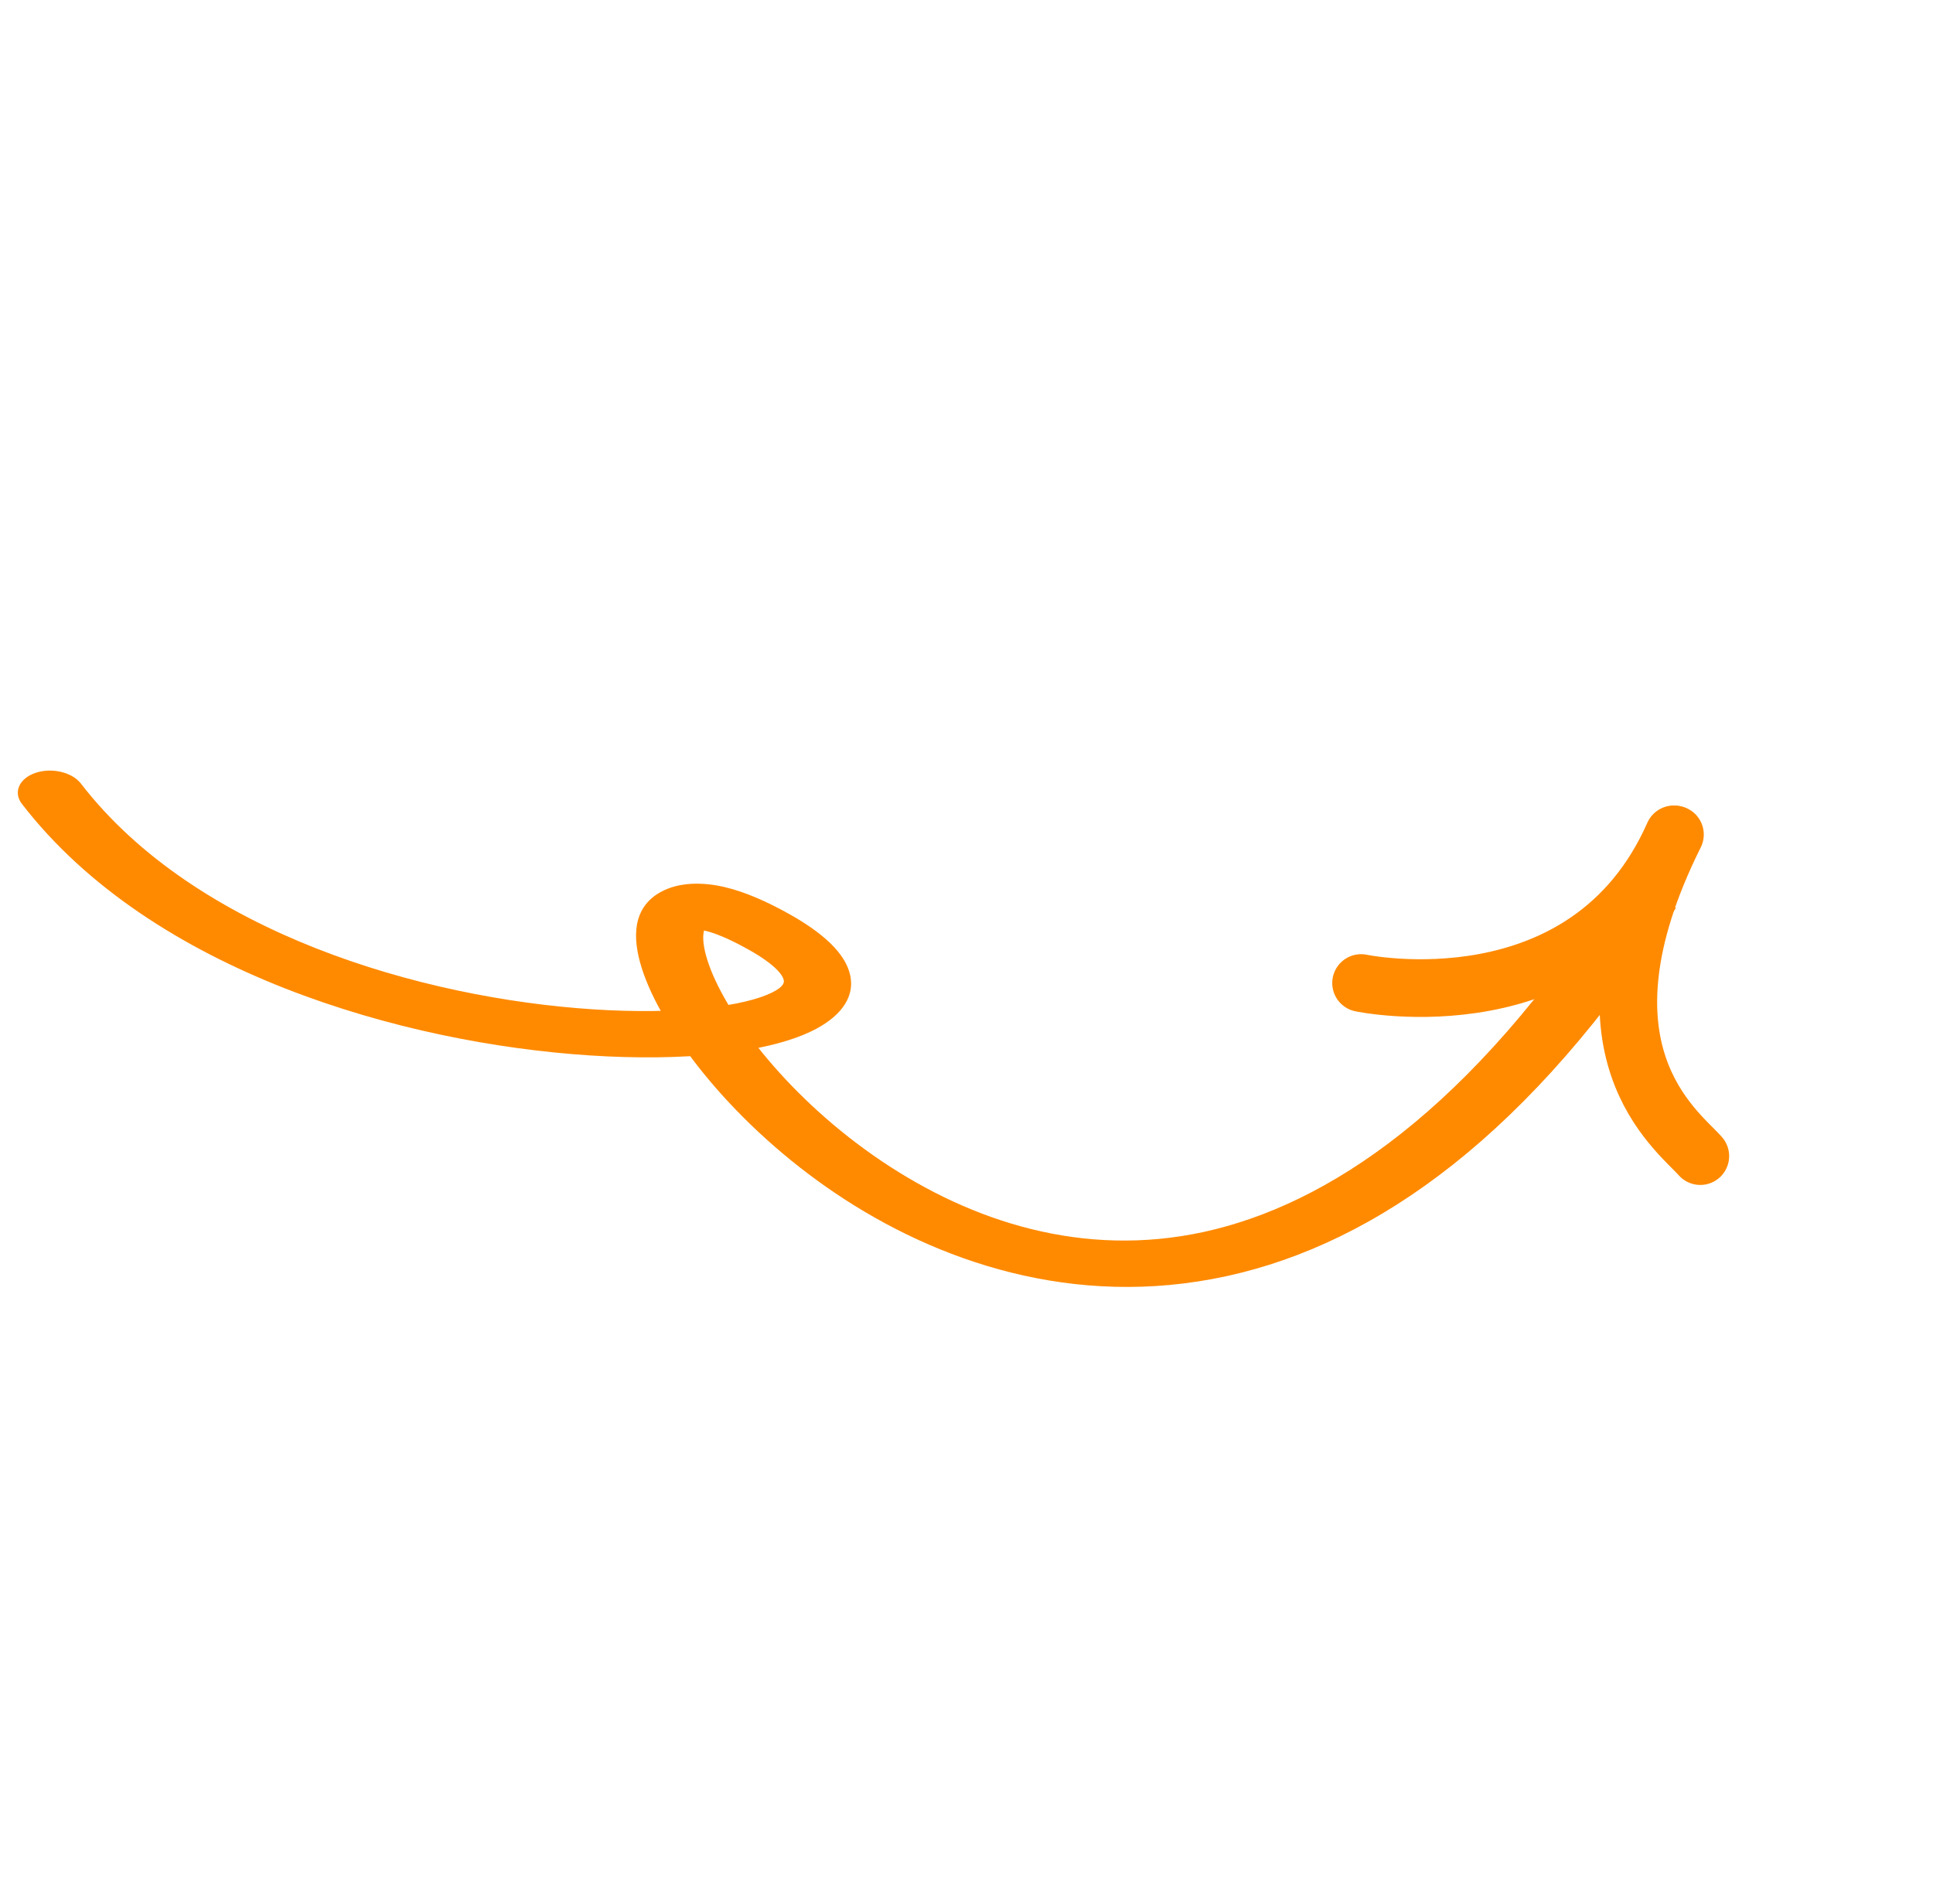 <svg width="67" height="66" viewBox="0 0 67 66" fill="none" xmlns="http://www.w3.org/2000/svg">
<path d="M26.675 32.318L27.387 31.706L26.675 32.318ZM0.759 27.869C0.452 27.47 0.661 26.99 1.226 26.796C1.791 26.602 2.498 26.768 2.805 27.166L0.759 27.869ZM58.09 31.472C53.054 39.313 47.721 43.106 42.517 44.241C37.205 45.399 32.443 43.715 28.964 41.373C25.5 39.04 23.076 35.917 22.31 33.759C22.117 33.215 22.014 32.69 22.055 32.231C22.093 31.794 22.278 31.271 22.888 30.931C23.554 30.561 24.39 30.585 25.106 30.751C25.809 30.915 26.572 31.247 27.387 31.706L25.962 32.93C25.247 32.528 24.753 32.34 24.452 32.27C24.164 32.203 24.25 32.281 24.401 32.197C24.497 32.144 24.402 32.14 24.379 32.4C24.358 32.639 24.41 32.989 24.572 33.444C25.223 35.281 27.401 38.127 30.553 40.25C33.691 42.362 37.559 43.617 41.725 42.709C45.998 41.777 50.989 38.497 55.953 30.768L58.09 31.472ZM27.387 31.706C28.506 32.336 29.307 33.042 29.47 33.816C29.648 34.662 29.017 35.314 28.156 35.736C27.319 36.146 26.164 36.402 24.884 36.538C23.585 36.675 22.071 36.696 20.445 36.59C13.994 36.171 5.263 33.711 0.759 27.869L2.805 27.166C6.801 32.349 14.632 34.608 20.561 34.992C22.03 35.088 23.349 35.065 24.431 34.951C25.531 34.835 26.304 34.633 26.751 34.414C27.173 34.207 27.183 34.06 27.165 33.976C27.132 33.817 26.901 33.459 25.962 32.93L27.387 31.706Z" fill="#FF8A00"/>
<path d="M58.934 40.08C58.106 39.148 54.325 36.408 58.055 28.932" stroke="#FF8A00" stroke-width="2" stroke-miterlimit="10" stroke-linecap="round"/>
<path d="M47.177 34.08C47.177 34.08 55.011 35.729 58.014 28.926" stroke="#FF8A00" stroke-width="2" stroke-miterlimit="10" stroke-linecap="round"/>
</svg>
